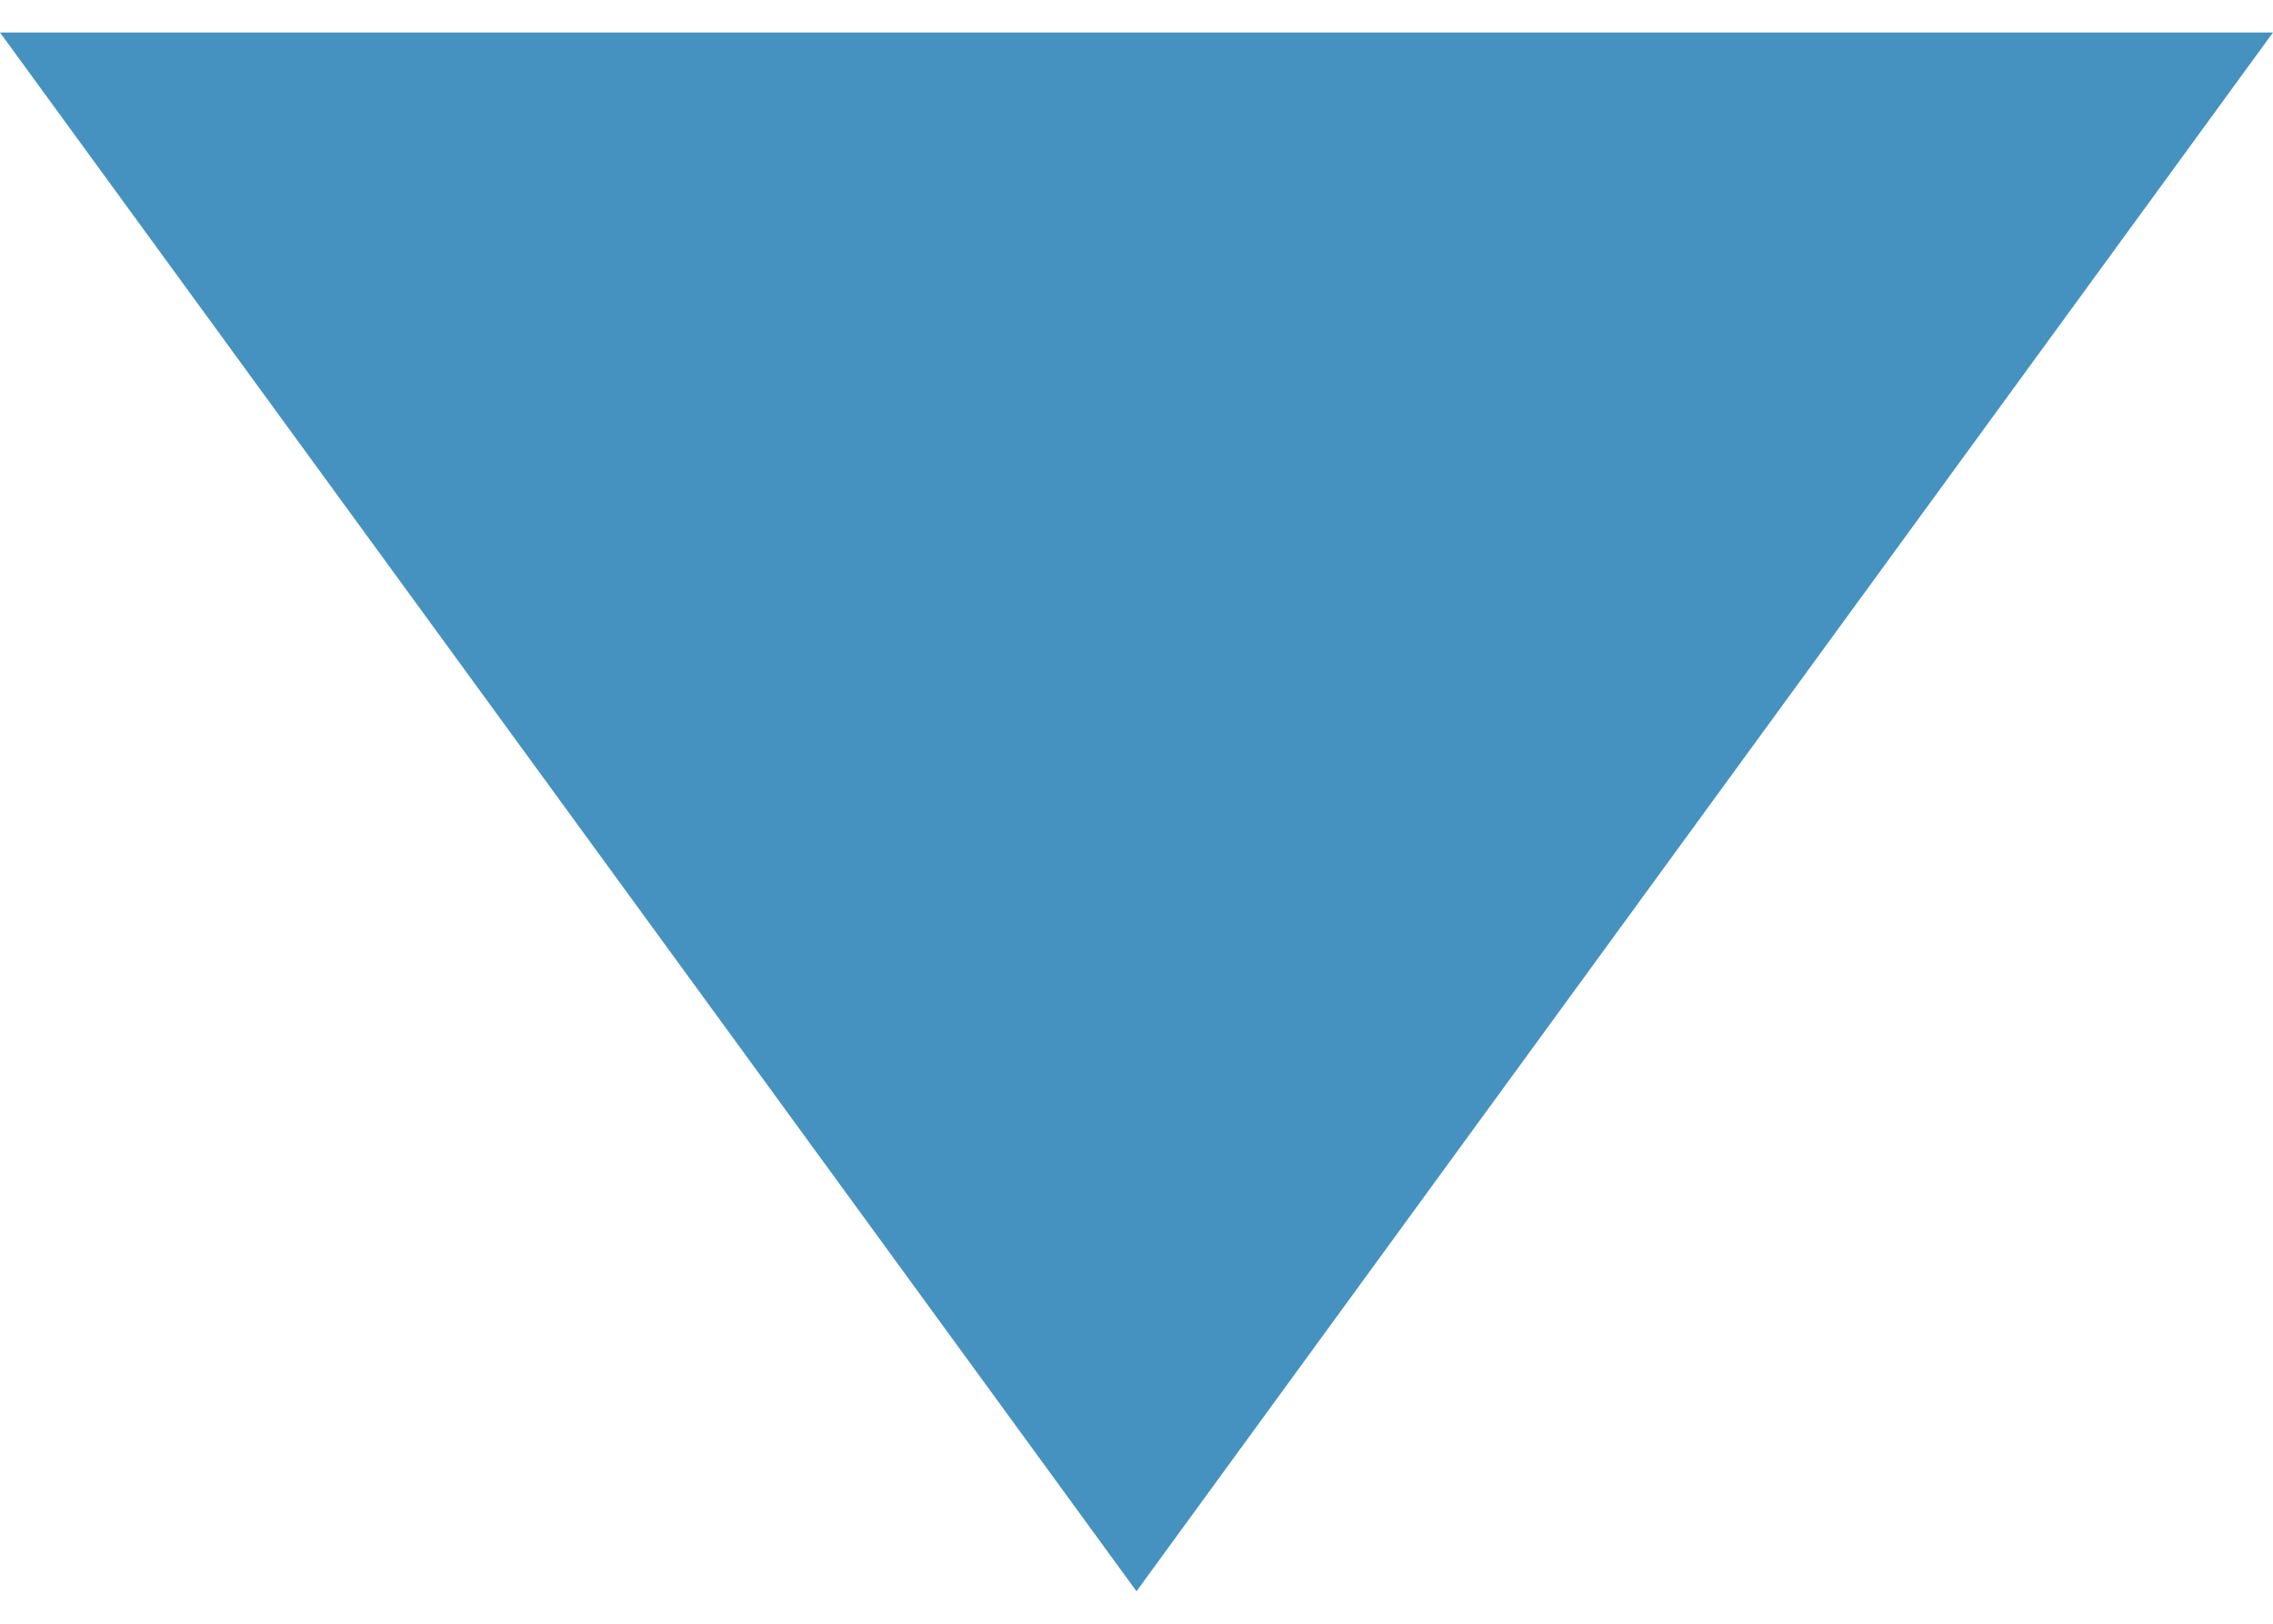 <svg xmlns="http://www.w3.org/2000/svg" viewBox="0 0 7 4.8" width="7" height="5"><defs><style>.cls-1{fill:#4592c1;}</style></defs><title>dropdown-arrow</title><g id="Layer_2" data-name="Layer 2"><g id="Layer_1-2" data-name="Layer 1"><g id="Layer_2-2" data-name="Layer 2"><g id="Layer_1-2-2" data-name="Layer 1-2"><polyline class="cls-1" points="3.5 4.8 0 0 7 0"/></g></g></g></g></svg>